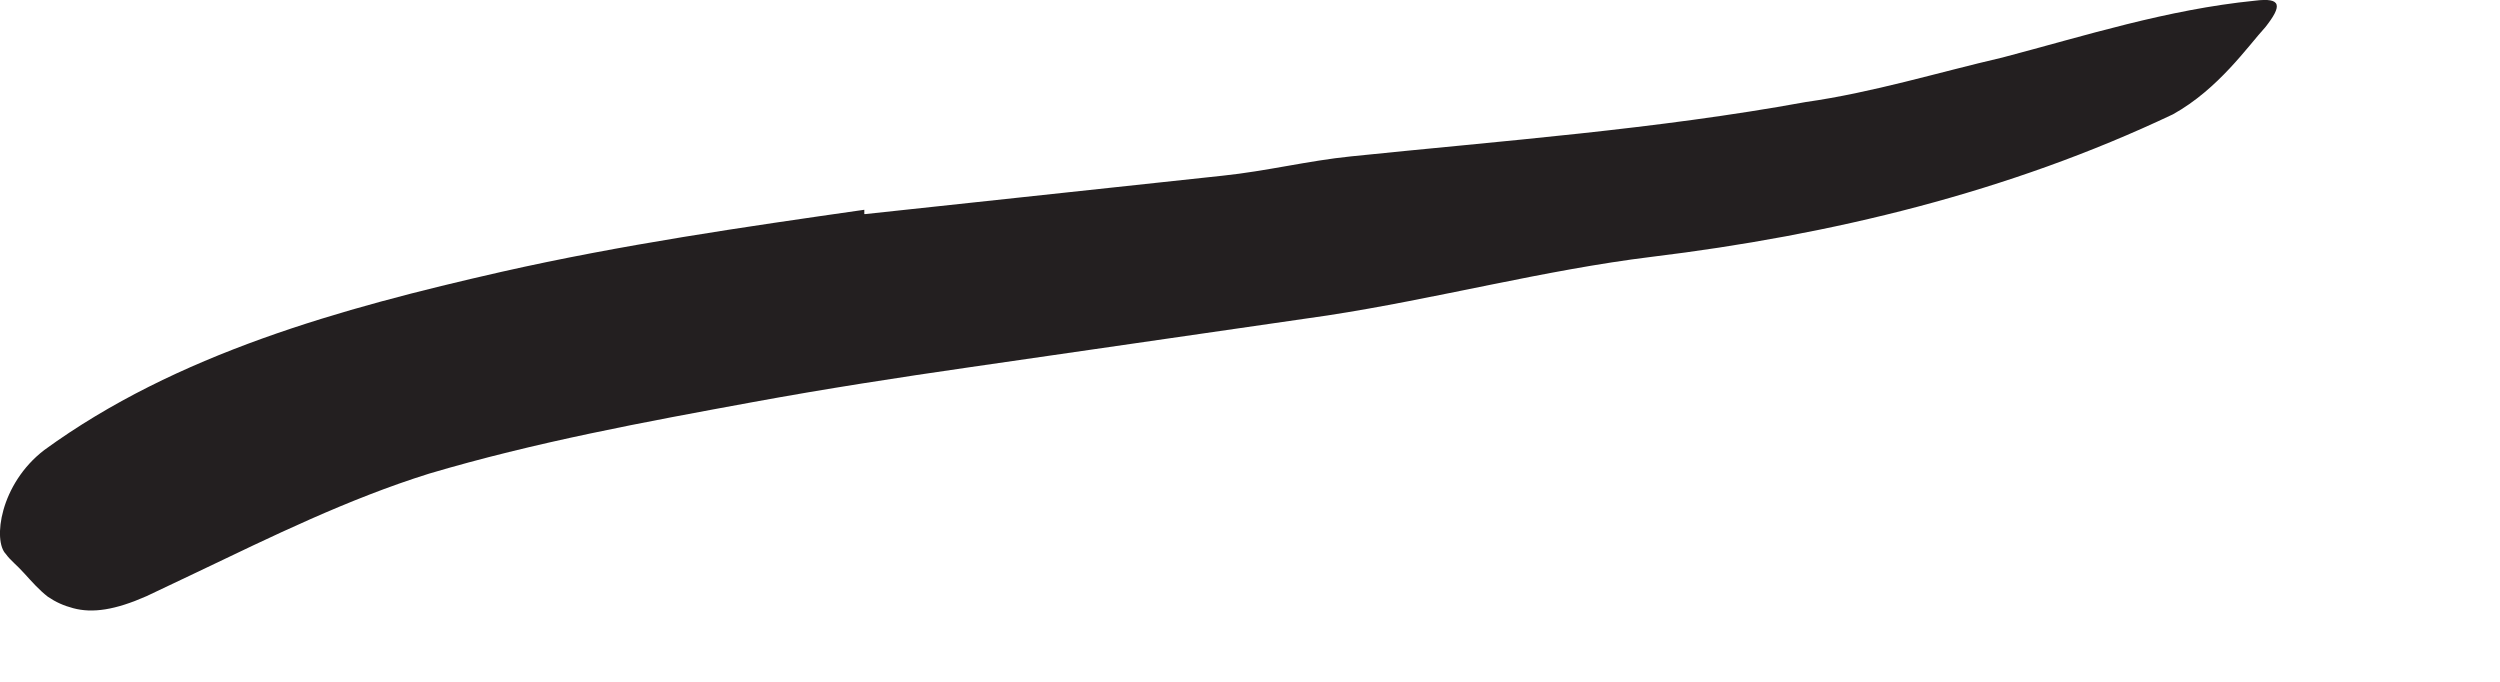 <?xml version="1.0" encoding="utf-8"?>
<svg xmlns="http://www.w3.org/2000/svg" fill="none" height="100%" overflow="visible" preserveAspectRatio="none" style="display: block;" viewBox="0 0 11 3" width="100%">
<path d="M3.807 0.942L5.38 0.773C5.572 0.753 5.757 0.707 5.945 0.688C6.614 0.619 7.288 0.569 7.945 0.449C8.241 0.407 8.526 0.319 8.811 0.253C9.176 0.157 9.534 0.042 9.922 0.003C10.041 -0.012 10.041 0.026 9.968 0.119C9.891 0.203 9.761 0.392 9.561 0.503C8.838 0.846 8.057 1.034 7.268 1.13C6.795 1.188 6.318 1.315 5.841 1.388L4.272 1.615C3.953 1.661 3.63 1.711 3.314 1.769C2.834 1.857 2.353 1.946 1.888 2.084C1.53 2.196 1.195 2.361 0.864 2.519L0.645 2.623C0.507 2.684 0.407 2.699 0.322 2.676C0.28 2.665 0.245 2.649 0.211 2.626C0.172 2.596 0.138 2.557 0.107 2.523C0.076 2.488 0.045 2.465 0.026 2.438C-0.032 2.38 -0.001 2.13 0.195 1.98C0.776 1.557 1.499 1.357 2.207 1.196C2.738 1.076 3.272 0.999 3.803 0.923V0.942H3.807Z" fill="#231F20" id="Vector"/>
</svg>